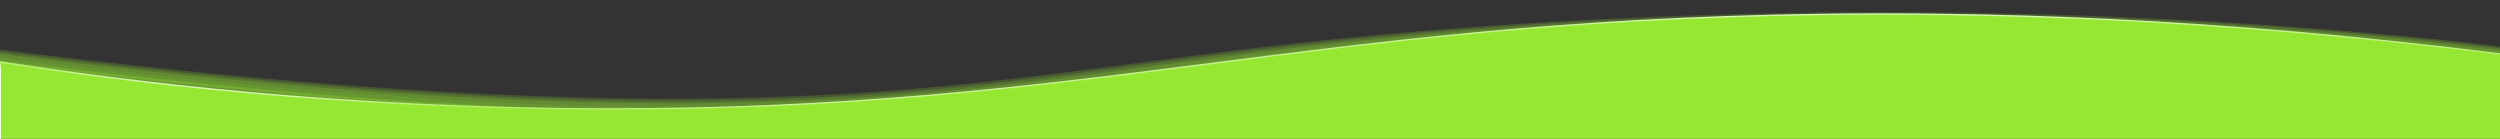 <svg xmlns="http://www.w3.org/2000/svg" xml:space="preserve" width="1800" height="100"><rect width="100%" height="100%" fill="#333333" stroke="none"/><rect width="100%" height="100%" fill="transparent"/><path stroke-linecap="round" d="M.5 142.5c25.51 14.36 68 33.7 121 34 96.73.56 140.16-62.86 242-68 30.63-1.55 77.69 1.62 137 29v62H.5Z" style="stroke:#fff;stroke-width:1;stroke-dasharray:none;stroke-linecap:butt;stroke-dashoffset:0;stroke-linejoin:miter;stroke-miterlimit:10;fill:#96E735;fill-rule:nonzero;opacity:1" transform="matrix(3.61 0 0 1 -2.964 -98.06)" vector-effect="non-scaling-stroke"/><path d="M-1.5 144.63c25.42 10.63 51 21.6 77.71 28.49a262 262 0 0 0 46.6 8c7.32.536 14.664.683 22 .44a165 165 0 0 0 22.44-2.17 169.6 169.6 0 0 0 27-6.89 253 253 0 0 0 29.47-12.72c11-5.44 21.73-11.27 32.73-16.63a255 255 0 0 1 36.26-14.57 294 294 0 0 1 76.55-12.94 304.4 304.4 0 0 1 76.84 7 284.5 284.5 0 0 1 40.34 12l13 5.25q12.9 5.56 25.2 12.37c.83.44-.54-1.7-.37-1.44-.58-.91-1.45-2.68-2.47-3.2q-9.36-5.1-19.16-9.27-6.42-3-13.09-5.45a303 303 0 0 0-33.73-10.9 309 309 0 0 0-34.82-6.74 289 289 0 0 0-35.37-2.93A314 314 0 0 0 322 117.6a281.3 281.3 0 0 0-66.13 21.14c-14.2 6.59-28 14.07-42.14 20.7-16.17 7.56-33 13.32-50.7 16h-54.35q-8.13-1-16.14-2.72a293 293 0 0 1-32.1-8.31c-21.74-7-42.83-15.66-63.78-24.69-.77-.33.09 1.48.08 1.45.34.8.7 1.58 1.08 2.36.156.406.386.78.68 1.1" style="stroke:none;stroke-width:1;stroke-dasharray:none;stroke-linecap:butt;stroke-dashoffset:0;stroke-linejoin:miter;stroke-miterlimit:4;fill:#96E735;fill-rule:nonzero;opacity:.11" transform="matrix(3.61 0 0 1 -2.964 -98.05)" vector-effect="non-scaling-stroke"/><path d="M-1.49 148.72c12.68 5.3 25.34 10.68 38.2 15.54a381 381 0 0 0 39.63 13c20.74 5.33 41.81 8.63 63.26 8.44a181.6 181.6 0 0 0 28.14-2.28 165.6 165.6 0 0 0 32.26-8.85 301 301 0 0 0 29.28-13.52c9.34-4.79 18.56-9.85 28-14.38a280 280 0 0 1 29.51-12.21 297.3 297.3 0 0 1 159.81-7.79 299 299 0 0 1 40.17 12.08l13.01 5.25q12.84 5.59 25.08 12.41c.68.35-.05-1.21 0-1.12-.31-.66-.83-2-1.54-2.4q-9.21-5.11-18.87-9.3-6.31-3-12.9-5.47a299 299 0 0 0-33.22-11A308.4 308.4 0 0 0 389.1 117c-46-1.45-92.43 7.6-133.91 27.75-15.86 7.7-31.24 16.53-47.52 23.34-6.59 2.76-13.28 5.27-20.11 7.39a103.1 103.1 0 0 1-33.15 4.83A97.1 97.1 0 0 1 126.7 182c-19.9-1.08-39.38-4.93-58.49-10.52-24.21-7.1-47.48-16.75-70.68-26.59-.64-.28-.19 1-.17 1.12.16.54.54 2.45 1.15 2.71" style="stroke:none;stroke-width:1;stroke-dasharray:none;stroke-linecap:butt;stroke-dashoffset:0;stroke-linejoin:miter;stroke-miterlimit:4;fill:#96E735;fill-rule:nonzero;opacity:.11" transform="matrix(3.61 0 0 1 -2.964 -98.06)" vector-effect="non-scaling-stroke"/><path d="M-3 141.41c32.91 14.14 66.47 28.05 102 34.13 30.86 5.3 63 4.78 92.81-5.37 27.26-9.26 51.63-25.06 78.2-35.94a277 277 0 0 1 54.76-16c9.3-1.72 18.62-3 28-3.79q7-.76 14.1-.88 10.58-.58 21.16-.18h-.39l14.48.76h-.39l14.42 1.42h-.38l14.33 2.08-.38-.06 14.22 2.73-.38-.08 14.07 3.38-.38-.09 13.9 4-.37-.11 13.67 4.59-.36-.12 13.45 5.31-.35-.14 13.17 6-.34-.16 12.87 6.6a2 2 0 0 0-.53-1.28Q521 146 519.51 144q-1.5-2.115-3-4.14a2 2 0 0 0-1-.94c-10.27-4.8-15.7-7.57-26.37-11.55a330 330 0 0 0-34.32-10.74 317.5 317.5 0 0 0-156.75.15 338 338 0 0 0-34.32 10.76c-10.82 4-21.35 9-31.78 14-15.14 7.18-30.23 14.51-46.16 19.8-19.81 6.58-41.34 8.84-62.12 7.52-46.19-2.95-90.21-19.83-131.83-39.09a2 2 0 0 0 .26 1.23q.93 2.35 2 4.67t2.11 4.61a2 2 0 0 0 .77 1.13" style="stroke:none;stroke-width:1;stroke-dasharray:none;stroke-linecap:butt;stroke-dashoffset:0;stroke-linejoin:miter;stroke-miterlimit:4;fill:#96E735;fill-rule:nonzero;opacity:.11" transform="matrix(3.61 0 0 1 -2.964 -98.05)" vector-effect="non-scaling-stroke"/><path d="M-3 143.8c33 14.08 66.46 28 102 34 29.15 4.93 59.52 4.78 88-4 27-8.29 50.86-23.85 76.55-35.21a272.4 272.4 0 0 1 54.47-17.42c64.23-13.4 130.63-4.24 192.5 24l-.3-.15 12.8 6.62a1.5 1.5 0 0 0-.32-1.13c-.67-1.27-1.38-2.52-2.11-3.75s-1.46-2.46-2.24-3.66a1.5 1.5 0 0 0-.84-.83c-10.22-4.91-15.18-7.52-25.77-11.61-4.43-1.71-9.23-3.52-13.73-5A312 312 0 0 0 401 110.13a324.2 324.2 0 0 0-78.45 3.79 293 293 0 0 0-41.73 10.45 316.5 316.5 0 0 0-36.19 14.5c-17 8-33.55 16.77-51.17 23.23a177 177 0 0 1-25 7.12 170.4 170.4 0 0 1-32 3.09 204.6 204.6 0 0 1-32.18-2.31 262 262 0 0 1-34.54-7.45C43.45 155 18.11 144.84-6.7 133.43c-.126.39-.09.816.1 1.18.43 1.39.88 2.77 1.37 4.13s1 2.73 1.53 4.07a1.5 1.5 0 0 0 .7.99" style="stroke:none;stroke-width:1;stroke-dasharray:none;stroke-linecap:butt;stroke-dashoffset:0;stroke-linejoin:miter;stroke-miterlimit:4;fill:#96E735;fill-rule:nonzero;opacity:.11" transform="matrix(3.61 0 0 1 -2.964 -98.05)" vector-effect="non-scaling-stroke"/><path d="M-1.1 144.43c21.2 8.75 42.34 17.73 64.28 24.5 19.47 6 39.48 10.39 59.84 11.83 9.272.64 18.578.64 27.85 0a160 160 0 0 0 27.71-4 183 183 0 0 0 26-8.59c8.26-3.43 16.3-7.29 24.26-11.36 16.74-8.55 33.21-17.8 50.89-24.31a284.6 284.6 0 0 1 62-15.28 299 299 0 0 1 70.27-.72 303 303 0 0 1 34.65 5.65c27.59 6.21 53 16.47 78.42 29.8.66.35-.22-1.17-.12-1a5.7 5.7 0 0 0-1.74-1.93c-10-5.16-14.76-7.84-25.18-12.18-8.79-3.67-17.74-7.14-26.84-9.94a327.7 327.7 0 0 0-69.44-13.37 307 307 0 0 0-42.56-.25q-10.65.6-21.2 2.2-10.59 1.27-21 3.56a296 296 0 0 0-34.35 9.69 293 293 0 0 0-34 14.54c-7.78 3.88-15.47 7.92-23.23 11.83a264 264 0 0 1-28.78 13 161.7 161.7 0 0 1-31.63 8.26 195.6 195.6 0 0 1-27.46 2c-21.16.06-42.14-3.2-62.56-8.66-26.51-7.1-51.82-17.81-77.13-28.28-.6-.25-.13.92-.12 1 .15.49.6 1.77 1.17 2.01" style="stroke:none;stroke-width:1;stroke-dasharray:none;stroke-linecap:butt;stroke-dashoffset:0;stroke-linejoin:miter;stroke-miterlimit:4;fill:#96E735;fill-rule:nonzero;opacity:.11" transform="matrix(3.61 0 0 1 -2.964 -98.06)" vector-effect="non-scaling-stroke"/><path d="M-3.15 140.82c27.51 11.88 55.24 23.28 84.41 30.41 23.67 5.78 48.23 8.58 72.57 6.36a166.2 166.2 0 0 0 32.79-6.3 224.5 224.5 0 0 0 29.58-11.8c9.58-4.45 18.89-9.45 28.31-14.2q9.24-4.72 18.69-9a264 264 0 0 1 26.92-10.19l-.32.09 14-4.08-.33.1q13.74-3.61 27.78-5.86t28.1-3.12a306.6 306.6 0 0 1 111.31 13.55q13.44 4.23 26.41 9.73t25.35 12.22c1.12.58-1.27-2.68-1-2.27-.9-1.27-1.81-2.53-2.75-3.77a10 10 0 0 0-1.57-1.86c-13-6.19-26-12.12-39.66-16.62a333 333 0 0 0-34.59-9.37 317.5 317.5 0 0 0-78.45-6.74 312.8 312.8 0 0 0-71 11c-9.29 2.57-18.46 5.64-27.49 9-10.85 4-21.39 9.05-31.81 14.07-15.24 7.33-30.39 14.84-46.42 20.33-19.92 6.81-41.64 9.26-62.61 8C78.74 167.88 34.66 151-7.2 131.81a1.25 1.25 0 0 0 .2 1.06c.48 1.22 1 2.41 1.53 3.6.34.87 1.21 3.87 2.32 4.35" style="stroke:none;stroke-width:1;stroke-dasharray:none;stroke-linecap:butt;stroke-dashoffset:0;stroke-linejoin:miter;stroke-miterlimit:4;fill:#96E735;fill-rule:nonzero;opacity:.11" transform="matrix(3.61 0 0 1 -2.964 -98.06)" vector-effect="non-scaling-stroke"/><path d="M-2.5 145.55c23.3 9.93 46.68 19.65 71 26.69 20.75 6 42.34 10.23 64 10.47a200 200 0 0 0 27.69-1.51 173 173 0 0 0 27.32-5.8c10.1-3 20.1-7.44 29.57-12 7.94-3.84 15.76-7.91 23.6-11.94 7.69-4 15.41-8 23.34-11.41a283 283 0 0 1 33.78-12.17 304 304 0 0 1 34.66-7.76q10.49-1.72 21.07-2.43 10.56-1 21.17-1.1a326.7 326.7 0 0 1 70 7.22q10.33 2.2 20.42 5.36 10.17 2.83 20 6.61l13.15 5.22q12.94 5.56 25.28 12.36a1.92 1.92 0 0 0-.38-1.29q-1.12-2.21-2.35-4.36c-.8-1.44-1.62-2.87-2.48-4.28a1.92 1.92 0 0 0-.9-1c-12.94-6.2-25.87-12.12-39.52-16.63a331 331 0 0 0-34.47-9.4 340 340 0 0 0-35.31-5.55q-10.68-1.12-21.42-1.27-10.74-.48-21.47 0a331.7 331.7 0 0 0-70.65 10.88 281 281 0 0 0-40.67 14.41c-7.79 3.45-15.46 7.14-23.13 10.85-15.29 7.41-30.64 14.83-47 19.74a169.3 169.3 0 0 1-58.11 6.72c-46.36-2.63-90.64-19.39-132.41-38.7a2 2 0 0 0 .16 1.36q.73 2.41 1.57 4.79t1.73 4.73a2 2 0 0 0 .76 1.19" style="stroke:none;stroke-width:1;stroke-dasharray:none;stroke-linecap:butt;stroke-dashoffset:0;stroke-linejoin:miter;stroke-miterlimit:4;fill:#96E735;fill-rule:nonzero;opacity:.11" transform="matrix(3.61 0 0 1 -2.964 -98.06)" vector-effect="non-scaling-stroke"/><path d="M-2.19 143.2c21.26 8.51 42.32 17.57 64.23 24.33 19.47 6 39.49 10.39 59.86 11.82 9.272.64 18.578.64 27.85 0a161 161 0 0 0 27.72-4 183 183 0 0 0 26-8.62c8.25-3.44 16.28-7.31 24.23-11.39 16.71-8.56 33.17-17.81 50.84-24.32q13.43-4.94 27.24-8.64a171.2 171.2 0 0 1 41.73-6.16 147.8 147.8 0 0 1 34.94-2.85 304 304 0 0 1 69.58 9 297 297 0 0 1 33.5 10.38l13 5.28q12.87 5.6 25.15 12.41c.43.23.45 0 .47-.36s-1-1.58-1.35-1.76q-9.25-5.18-19-9.42-9.57-4.56-19.55-8.18a290 290 0 0 0-40.71-11.95 328.7 328.7 0 0 0-70.42-7.1 280 280 0 0 0-28.37 1.75 269 269 0 0 0-28.4 4.58 295 295 0 0 0-34.35 9.6 289.5 289.5 0 0 0-34 14.54c-7.76 3.88-15.43 7.94-23.17 11.87-9.31 4.73-18.9 9.47-28.72 13.07a160.3 160.3 0 0 1-31.58 8.42 193 193 0 0 1-27.5 2.09c-21.19.09-42.2-3.15-62.66-8.61a397 397 0 0 1-39.5-13c-12.59-4.83-25-10.07-37.59-14.88-.7-.25.03 1.9.53 2.1" style="stroke:none;stroke-width:1;stroke-dasharray:none;stroke-linecap:butt;stroke-dashoffset:0;stroke-linejoin:miter;stroke-miterlimit:4;fill:#96E735;fill-rule:nonzero;opacity:.11" transform="matrix(3.61 0 0 1 -2.964 -98.06)" vector-effect="non-scaling-stroke"/><path d="M-2.61 143.19c23.28 10 46.66 19.68 71 26.76 20.72 6 42.28 10.27 63.93 10.57a201 201 0 0 0 27.68-1.43 172.5 172.5 0 0 0 27.27-5.7c10.08-2.95 20.07-7.34 29.53-11.88 7.93-3.8 15.75-7.84 23.58-11.85s15.41-7.93 23.34-11.35a286 286 0 0 1 33.78-12.17 305 305 0 0 1 34.66-7.8q10.49-1.74 21.09-2.48 10.54-1.06 21.16-1.13a327 327 0 0 1 70 7q10.35 2.18 20.45 5.3 10.19 2.8 20.06 6.56l13.08 5.27q13 5.52 25.33 12.29a2.46 2.46 0 0 0-.57-1.45q-1.47-2.49-3-4.92c-1-1.63-2.08-3.24-3.17-4.83a2.47 2.47 0 0 0-1.07-1.14c-13.09-6.11-26.16-12-39.95-16.37a334 334 0 0 0-34.79-9.15 340 340 0 0 0-35.6-5.28q-10.77-1-21.58-1.11-10.8-.41-21.61.18a339.7 339.7 0 0 0-71 11.33c-22.15 6-43 15.26-63.69 25.09-15.09 7.18-30.24 14.34-46.32 19a168.1 168.1 0 0 1-57.32 6.16 246 246 0 0 1-26.52-3.14c-9.78-1.69-19.41-4-29-6.65a407 407 0 0 1-39-13.25c-12.62-4.91-25-10.32-37.27-16a2.6 2.6 0 0 0 .3 1.54q1 2.72 2.11 5.4t2.25 5.34c.14.511.442.964.86 1.29" style="stroke:none;stroke-width:1;stroke-dasharray:none;stroke-linecap:butt;stroke-dashoffset:0;stroke-linejoin:miter;stroke-miterlimit:4;fill:#96E735;fill-rule:nonzero;opacity:.11" transform="matrix(3.61 0 0 1 -2.964 -98.05)" vector-effect="non-scaling-stroke"/><path d="M-3.17 142.54c21.21 9 42.46 18 64.48 24.76A293.5 293.5 0 0 0 110 178.14a214 214 0 0 0 33.2 1.57 134 134 0 0 0 16.63-1.4 127 127 0 0 0 16.51-2.83 181 181 0 0 0 25.9-8.43c9.87-4 19.41-8.75 28.9-13.61 19.33-9.9 38.61-19.89 59.45-26.33A295.8 295.8 0 0 1 367.15 114a305 305 0 0 1 76.94 6.87 288 288 0 0 1 40.42 11.91l13 5.23q12.93 5.53 25.26 12.31c.88.46-.6-1.89-.43-1.6-.53-.85-1.09-1.69-1.67-2.52a4.5 4.5 0 0 0-1-1.2c-12.79-6.33-25.56-12.39-39.08-17q-13.46-4.63-27.24-8.2-10.33-2.69-20.89-4.41-10.49-2-21.13-3.12a336 336 0 0 0-35.58-1.77 303.5 303.5 0 0 0-70.7 8.61 308 308 0 0 0-34.23 10.55c-10.92 4-21.45 9.16-31.88 14.31-12.43 6.14-24.75 12.59-37.59 17.86a177 177 0 0 1-24.76 8.17 174.4 174.4 0 0 1-26.86 4.33 143 143 0 0 1-16.31.43 156 156 0 0 1-16.31-.76l-10.82-1.24A165.3 165.3 0 0 1 77 166.28a173 173 0 0 1-25.08-6.92q-9.86-3.21-19.51-7c-12.66-4.89-25.13-10.2-37.53-15.71-.81-.36.08 1.66.08 1.66.35.95.72 1.88 1.12 2.81.161.515.415.997.75 1.42" style="stroke:none;stroke-width:1;stroke-dasharray:none;stroke-linecap:butt;stroke-dashoffset:0;stroke-linejoin:miter;stroke-miterlimit:4;fill:#96E735;fill-rule:nonzero;opacity:.11" transform="matrix(3.61 0 0 1 -3 -98.05)" vector-effect="non-scaling-stroke"/><path d="M-1.5 143c21.35 8.6 42.5 17.56 64.5 24.48a269 269 0 0 0 59.91 11.77 186.6 186.6 0 0 0 55.61-4.09c19.33-4.37 37.34-13.41 54.81-22.48 7.78-4 15.51-8.21 23.41-12a278 278 0 0 1 29.48-12.24 134.4 134.4 0 0 1 27.35-7.15 176 176 0 0 1 34.6-6.6 317 317 0 0 1 35.25-1.49 303.4 303.4 0 0 1 69.69 9.12 300 300 0 0 1 33.49 10.44l13 5.28q12.86 5.59 25.1 12.43c.37.2.45-.07.47-.36s-.81-1.29-1.1-1.45c-12.56-6.53-25.1-12.78-38.42-17.66a324 324 0 0 0-33.8-10.37 307.2 307.2 0 0 0-77.58-9 296.3 296.3 0 0 0-63.82 7.88 292 292 0 0 0-34.22 10.38 296 296 0 0 0-31.85 14.5c-15.47 7.94-30.76 16.24-47 22.61-20.33 8-42.69 11.4-64.49 10.77a259.2 259.2 0 0 1-57.27-8.5c-26.79-6.87-52.01-18.18-77.69-28.07-.63-.2.07 1.65.57 1.8" style="stroke:none;stroke-width:1;stroke-dasharray:none;stroke-linecap:butt;stroke-dashoffset:0;stroke-linejoin:miter;stroke-miterlimit:4;fill:#96E735;fill-rule:nonzero;opacity:.11" transform="matrix(3.61 0 0 1 -3 -98.05)" vector-effect="non-scaling-stroke"/><path d="M-3 144.24c23.28 10 46.68 19.7 71.05 26.75 20.72 6 42.29 10.23 63.94 10.49a199.5 199.5 0 0 0 27.6-1.48 173.4 173.4 0 0 0 27.26-5.75 200 200 0 0 0 29.51-11.95c7.92-3.82 15.73-7.87 23.56-11.89s15.4-7.94 23.32-11.37A283 283 0 0 1 297 126.88a300 300 0 0 1 34.67-7.79q10.49-1.74 21.09-2.46 10.56-1.06 21.18-1.12a326.6 326.6 0 0 1 70.06 7.13q10.37 2.19 20.46 5.33 10.18 2.84 20.07 6.6l13.07 5.23q13 5.55 25.33 12.34a2.16 2.16 0 0 0-.42-1.37c-.8-1.57-1.64-3.13-2.5-4.66s-1.73-3.08-2.64-4.59a2.13 2.13 0 0 0-.94-1.08c-13-6.16-26-12-39.75-16.5a329 329 0 0 0-34.64-9.28 340 340 0 0 0-35.47-5.42q-10.74-1.08-21.51-1.2-10.77-.44-21.55.1a336 336 0 0 0-70.83 11.1c-22.19 6-43.1 15.23-63.74 25.15-15.17 7.28-30.4 14.57-46.58 19.37a168.3 168.3 0 0 1-57.68 6.46c-46.28-2.76-90.43-19.58-132.13-38.84a2.2 2.2 0 0 0 .17 1.44q.78 2.58 1.66 5.11t1.84 5.07c.104.493.38.932.78 1.24" style="stroke:none;stroke-width:1;stroke-dasharray:none;stroke-linecap:butt;stroke-dashoffset:0;stroke-linejoin:miter;stroke-miterlimit:4;fill:#96E735;fill-rule:nonzero;opacity:.11" transform="matrix(3.61 0 0 1 -2.964 -98.05)" vector-effect="non-scaling-stroke"/></svg>